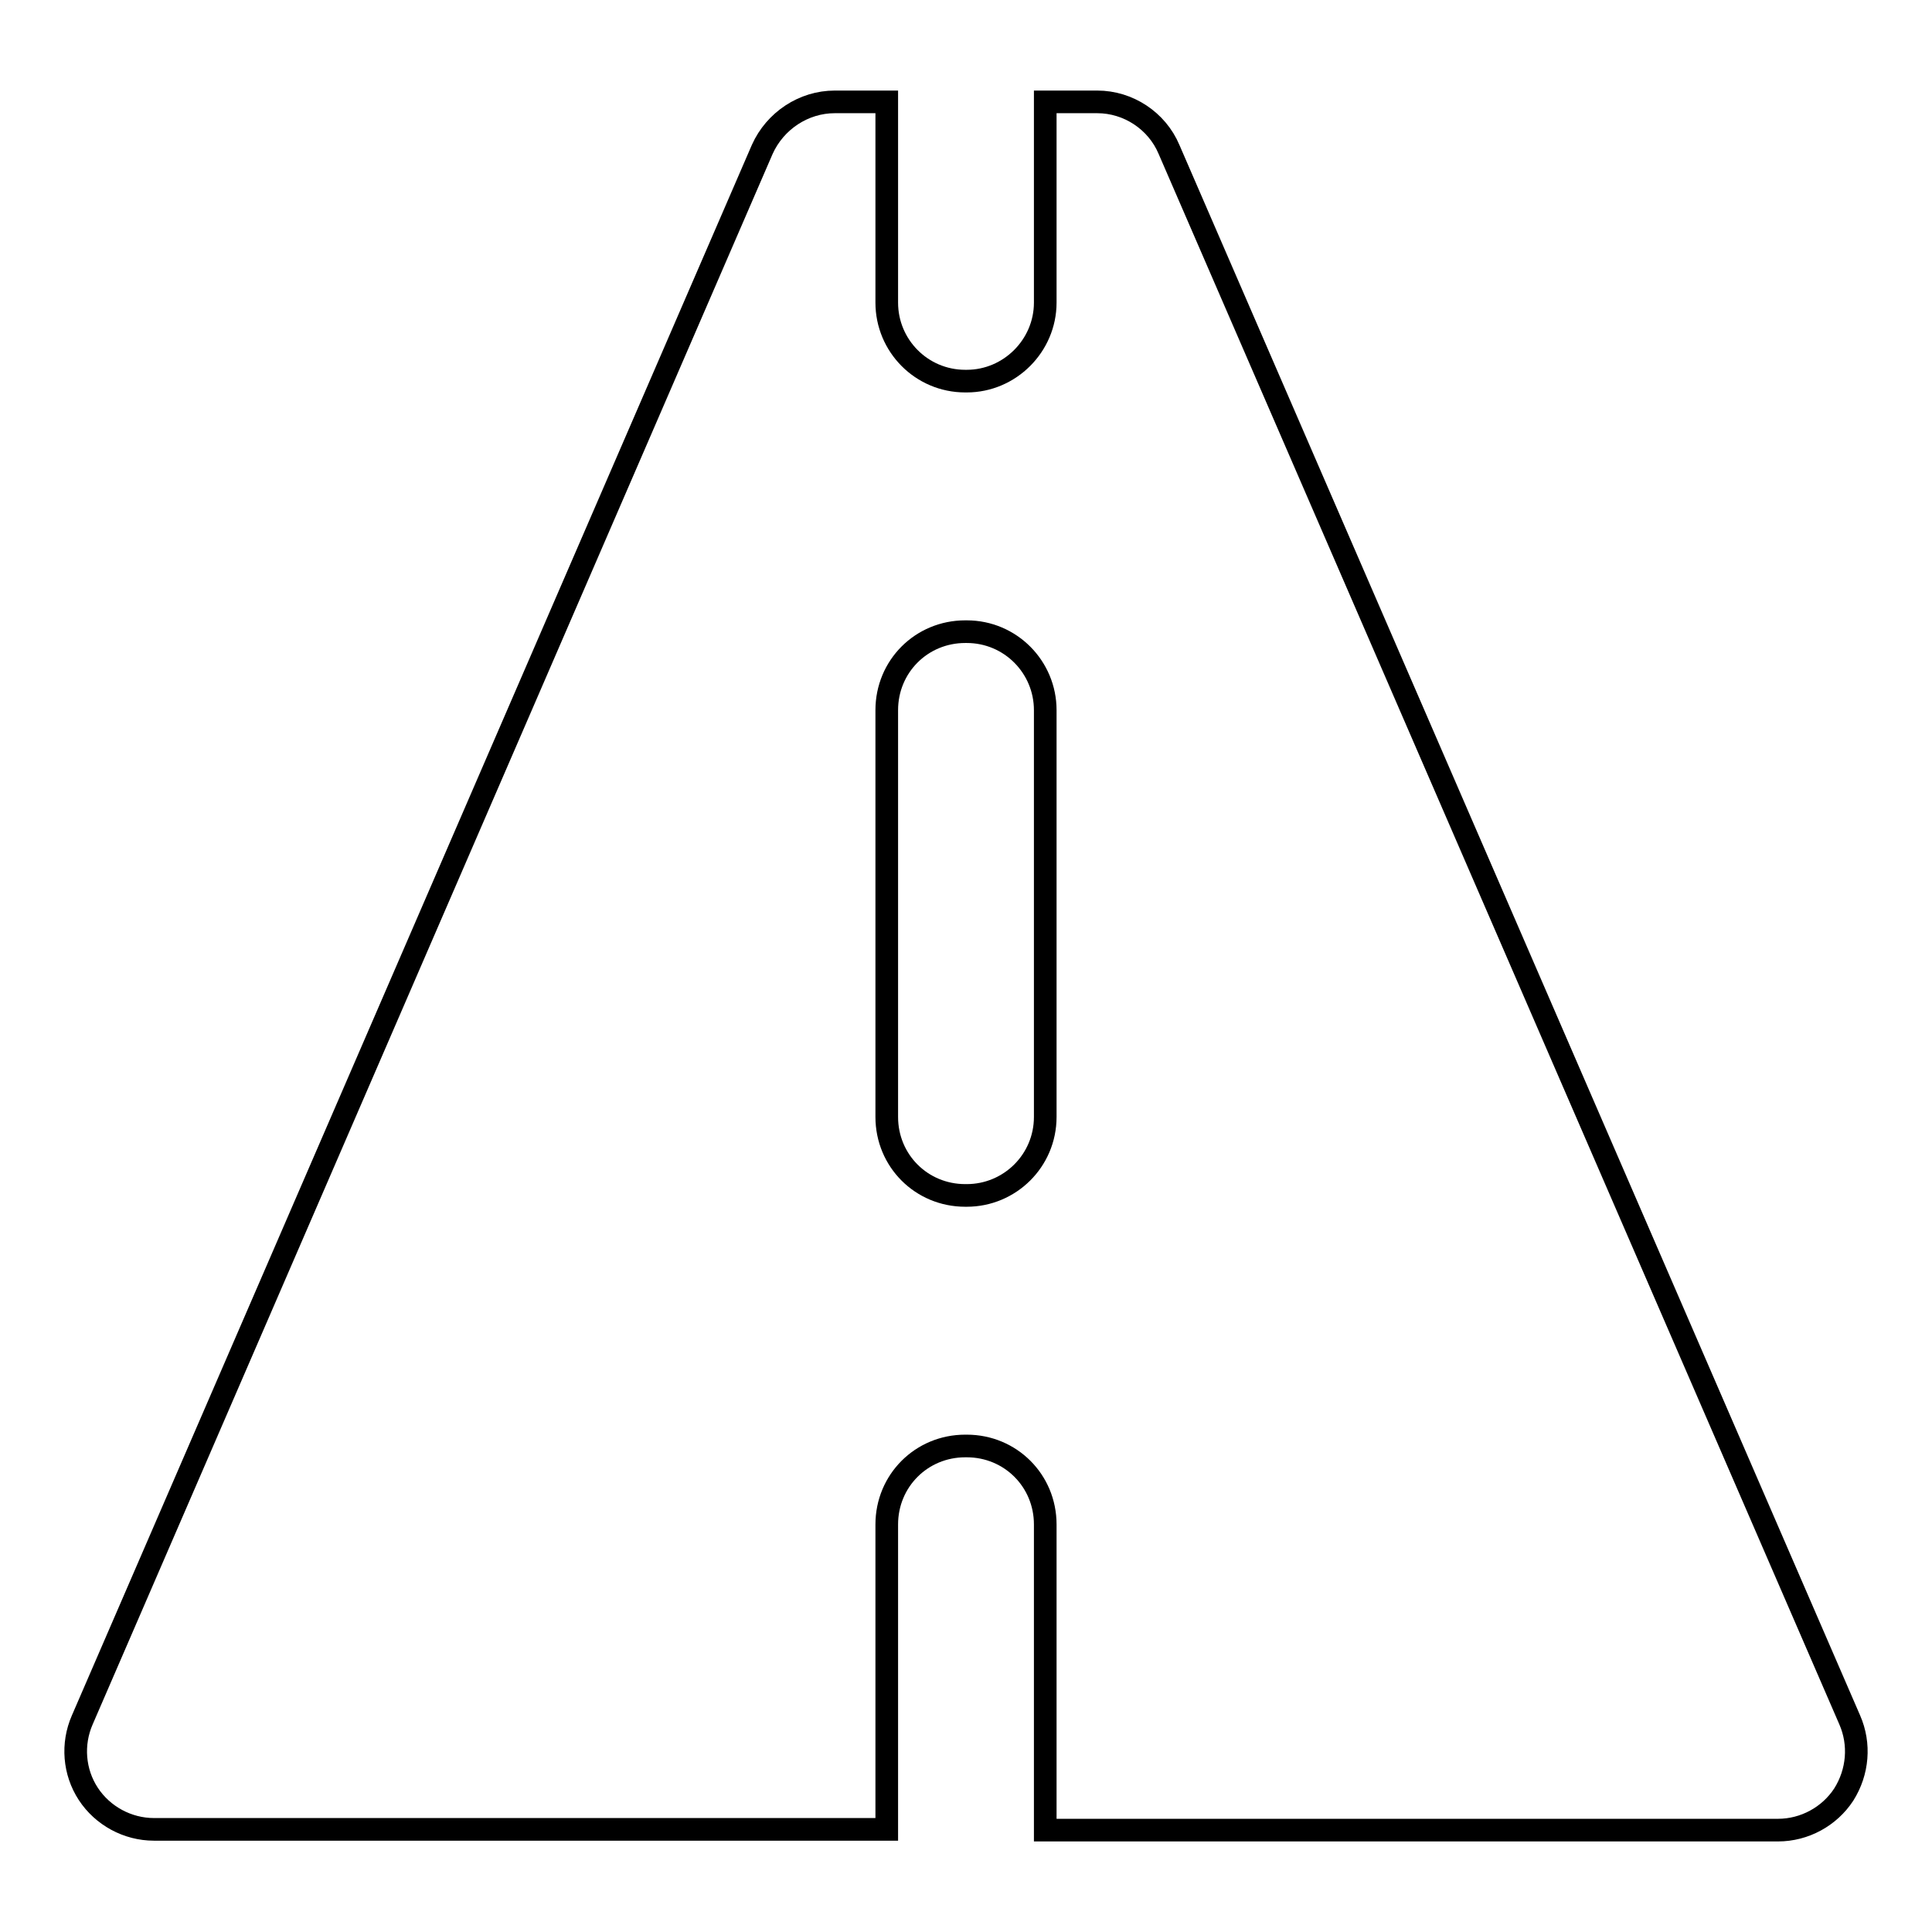 <?xml version="1.0" encoding="utf-8"?>
<!-- Svg Vector Icons : http://www.onlinewebfonts.com/icon -->
<!DOCTYPE svg PUBLIC "-//W3C//DTD SVG 1.1//EN" "http://www.w3.org/Graphics/SVG/1.1/DTD/svg11.dtd">
<svg version="1.1" xmlns="http://www.w3.org/2000/svg" xmlns:xlink="http://www.w3.org/1999/xlink" x="0px" y="0px" viewBox="0 0 256 256" enable-background="new 0 0 256 256" xml:space="preserve">
<g><g><g><g><path stroke-width="3" fill-opacity="0" stroke="#000000"  d="M245.1,227.9L154.9,19.8c-1.6-3.8-5.4-6.3-9.5-6.3h-6.9v26.6c0,5.7-4.7,10.4-10.4,10.4c0,0,0,0-0.1,0s0,0-0.1,0c-5.8,0-10.4-4.7-10.4-10.4V13.5h-6.9c-4.1,0-7.9,2.5-9.6,6.3L10.9,227.9c-1.4,3.2-1.1,6.9,0.8,9.8c1.9,2.9,5.2,4.7,8.7,4.7h97.1V202c0-5.8,4.6-10.4,10.4-10.4c0,0,0,0,0.1,0s0,0,0.1,0c5.8,0,10.4,4.6,10.4,10.4v40.5h97.1c3.5,0,6.8-1.8,8.7-4.7C246.2,234.8,246.5,231.1,245.1,227.9z M138.5,148c0,5.8-4.7,10.4-10.4,10.4c0,0,0,0-0.1,0c0,0,0,0-0.1,0c-5.8,0-10.4-4.6-10.4-10.4V94.1c0-5.8,4.6-10.4,10.4-10.4c0,0,0,0,0.1,0c0,0,0,0,0.1,0c5.8,0,10.4,4.7,10.4,10.4V148z"/></g></g><g></g><g></g><g></g><g></g><g></g><g></g><g></g><g></g><g></g><g></g><g></g><g></g><g></g><g></g><g></g></g></g>
</svg>